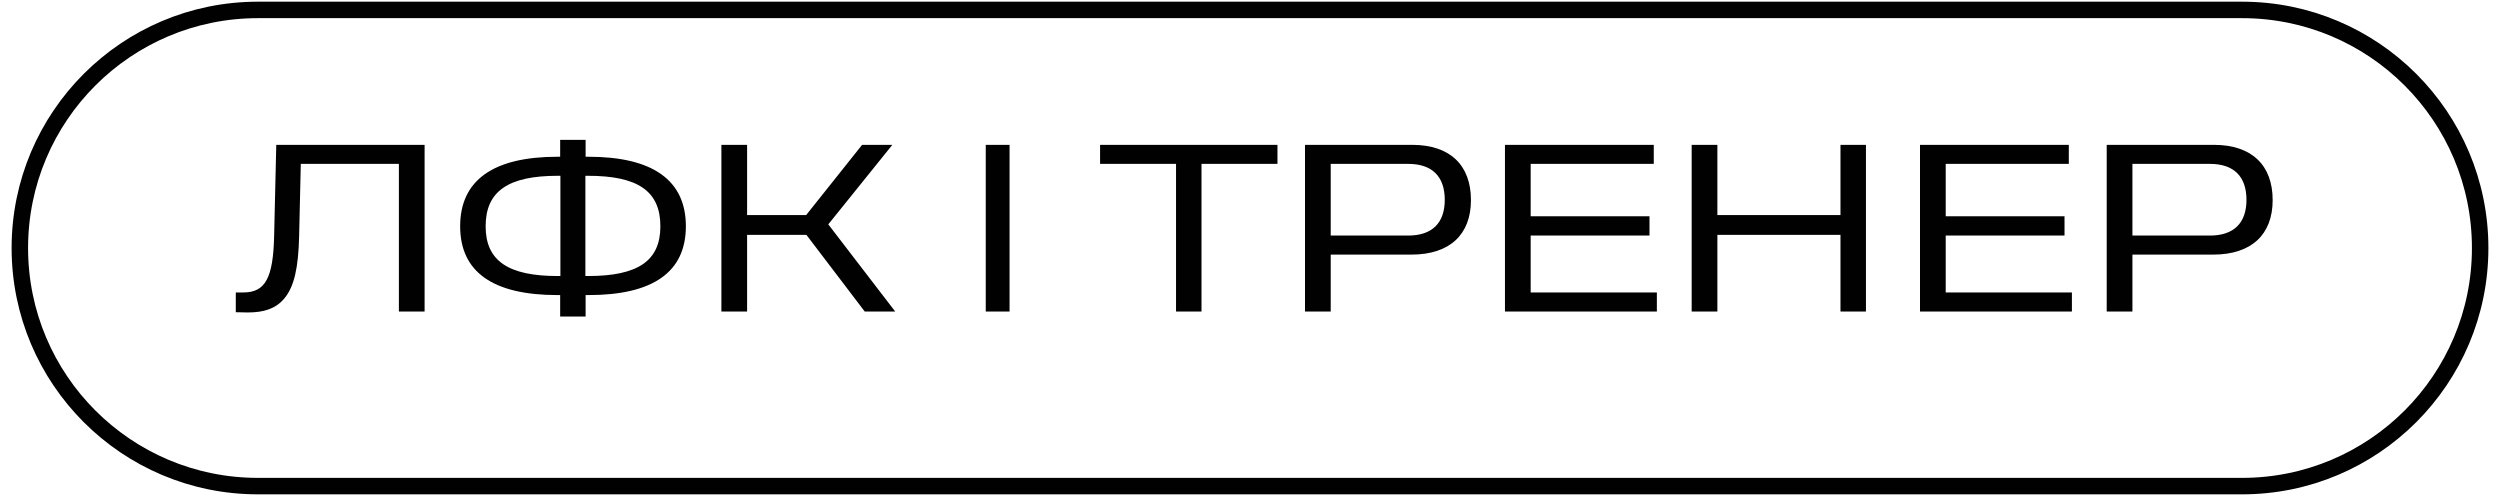 <?xml version="1.0" encoding="UTF-8"?> <svg xmlns="http://www.w3.org/2000/svg" width="126" height="25" viewBox="0 0 126 25" fill="none"><path d="M11.884 15.736V14.74H12.268C13.372 14.74 13.768 14.008 13.816 11.896L13.924 7.3H21.4V15.7H20.104V8.26H15.16L15.076 11.896C15.04 13.504 14.824 14.452 14.332 15.04C13.9 15.556 13.312 15.748 12.484 15.748L11.884 15.736ZM28.099 14.872C24.86 14.872 23.192 13.72 23.192 11.404C23.192 9.076 24.872 7.9 28.099 7.9H28.232V7.048H29.515V7.9H29.66C32.888 7.9 34.568 9.076 34.568 11.404C34.568 13.72 32.9 14.872 29.66 14.872H29.515V15.952H28.232V14.872H28.099ZM24.476 11.404C24.476 13.156 25.628 13.912 28.111 13.912H28.244V8.86H28.111C25.628 8.86 24.476 9.628 24.476 11.404ZM33.283 11.404C33.283 9.628 32.144 8.86 29.636 8.86H29.503V13.912H29.636C32.144 13.912 33.283 13.156 33.283 11.404ZM43.582 15.7L40.642 11.836H37.654V15.7H36.358V7.3H37.654V10.84H40.63L43.45 7.3H44.974L41.746 11.308L45.118 15.7H43.582ZM50.882 15.7H49.682V7.3H50.882V15.7ZM59.272 15.7V8.26H55.444V7.3H64.384V8.26H60.556V15.7H59.272ZM65.772 15.7V7.3H71.172C73.104 7.3 74.136 8.344 74.136 10.084C74.136 11.812 73.08 12.832 71.136 12.832H67.068V15.7H65.772ZM72.816 10.072C72.816 8.884 72.168 8.26 70.98 8.26H67.068V11.872H70.98C72.168 11.872 72.816 11.248 72.816 10.072ZM75.85 15.7V7.3H83.35V8.26H77.146V10.9H83.134V11.872H77.146V14.74H83.506V15.7H75.85ZM85.26 15.7V7.3H86.556V10.84H92.76V7.3H94.044V15.7H92.76V11.836H86.556V15.7H85.26ZM96.768 15.7V7.3H104.268V8.26H98.064V10.9H104.052V11.872H98.064V14.74H104.424V15.7H96.768ZM106.178 15.7V7.3H111.578C113.51 7.3 114.542 8.344 114.542 10.084C114.542 11.812 113.486 12.832 111.542 12.832H107.474V15.7H106.178ZM113.222 10.072C113.222 8.884 112.574 8.26 111.386 8.26H107.474V11.872H111.386C112.574 11.872 113.222 11.248 113.222 10.072Z" fill="#010101"></path><path d="M113 0.5H13C6.373 0.5 1 5.873 1 12.5C1 19.127 6.373 24.5 13 24.5H113C119.627 24.5 125 19.127 125 12.5C125 5.873 119.627 0.5 113 0.5Z" stroke="#010101" stroke-width="0.83" stroke-miterlimit="10" stroke-linecap="round"></path></svg> 